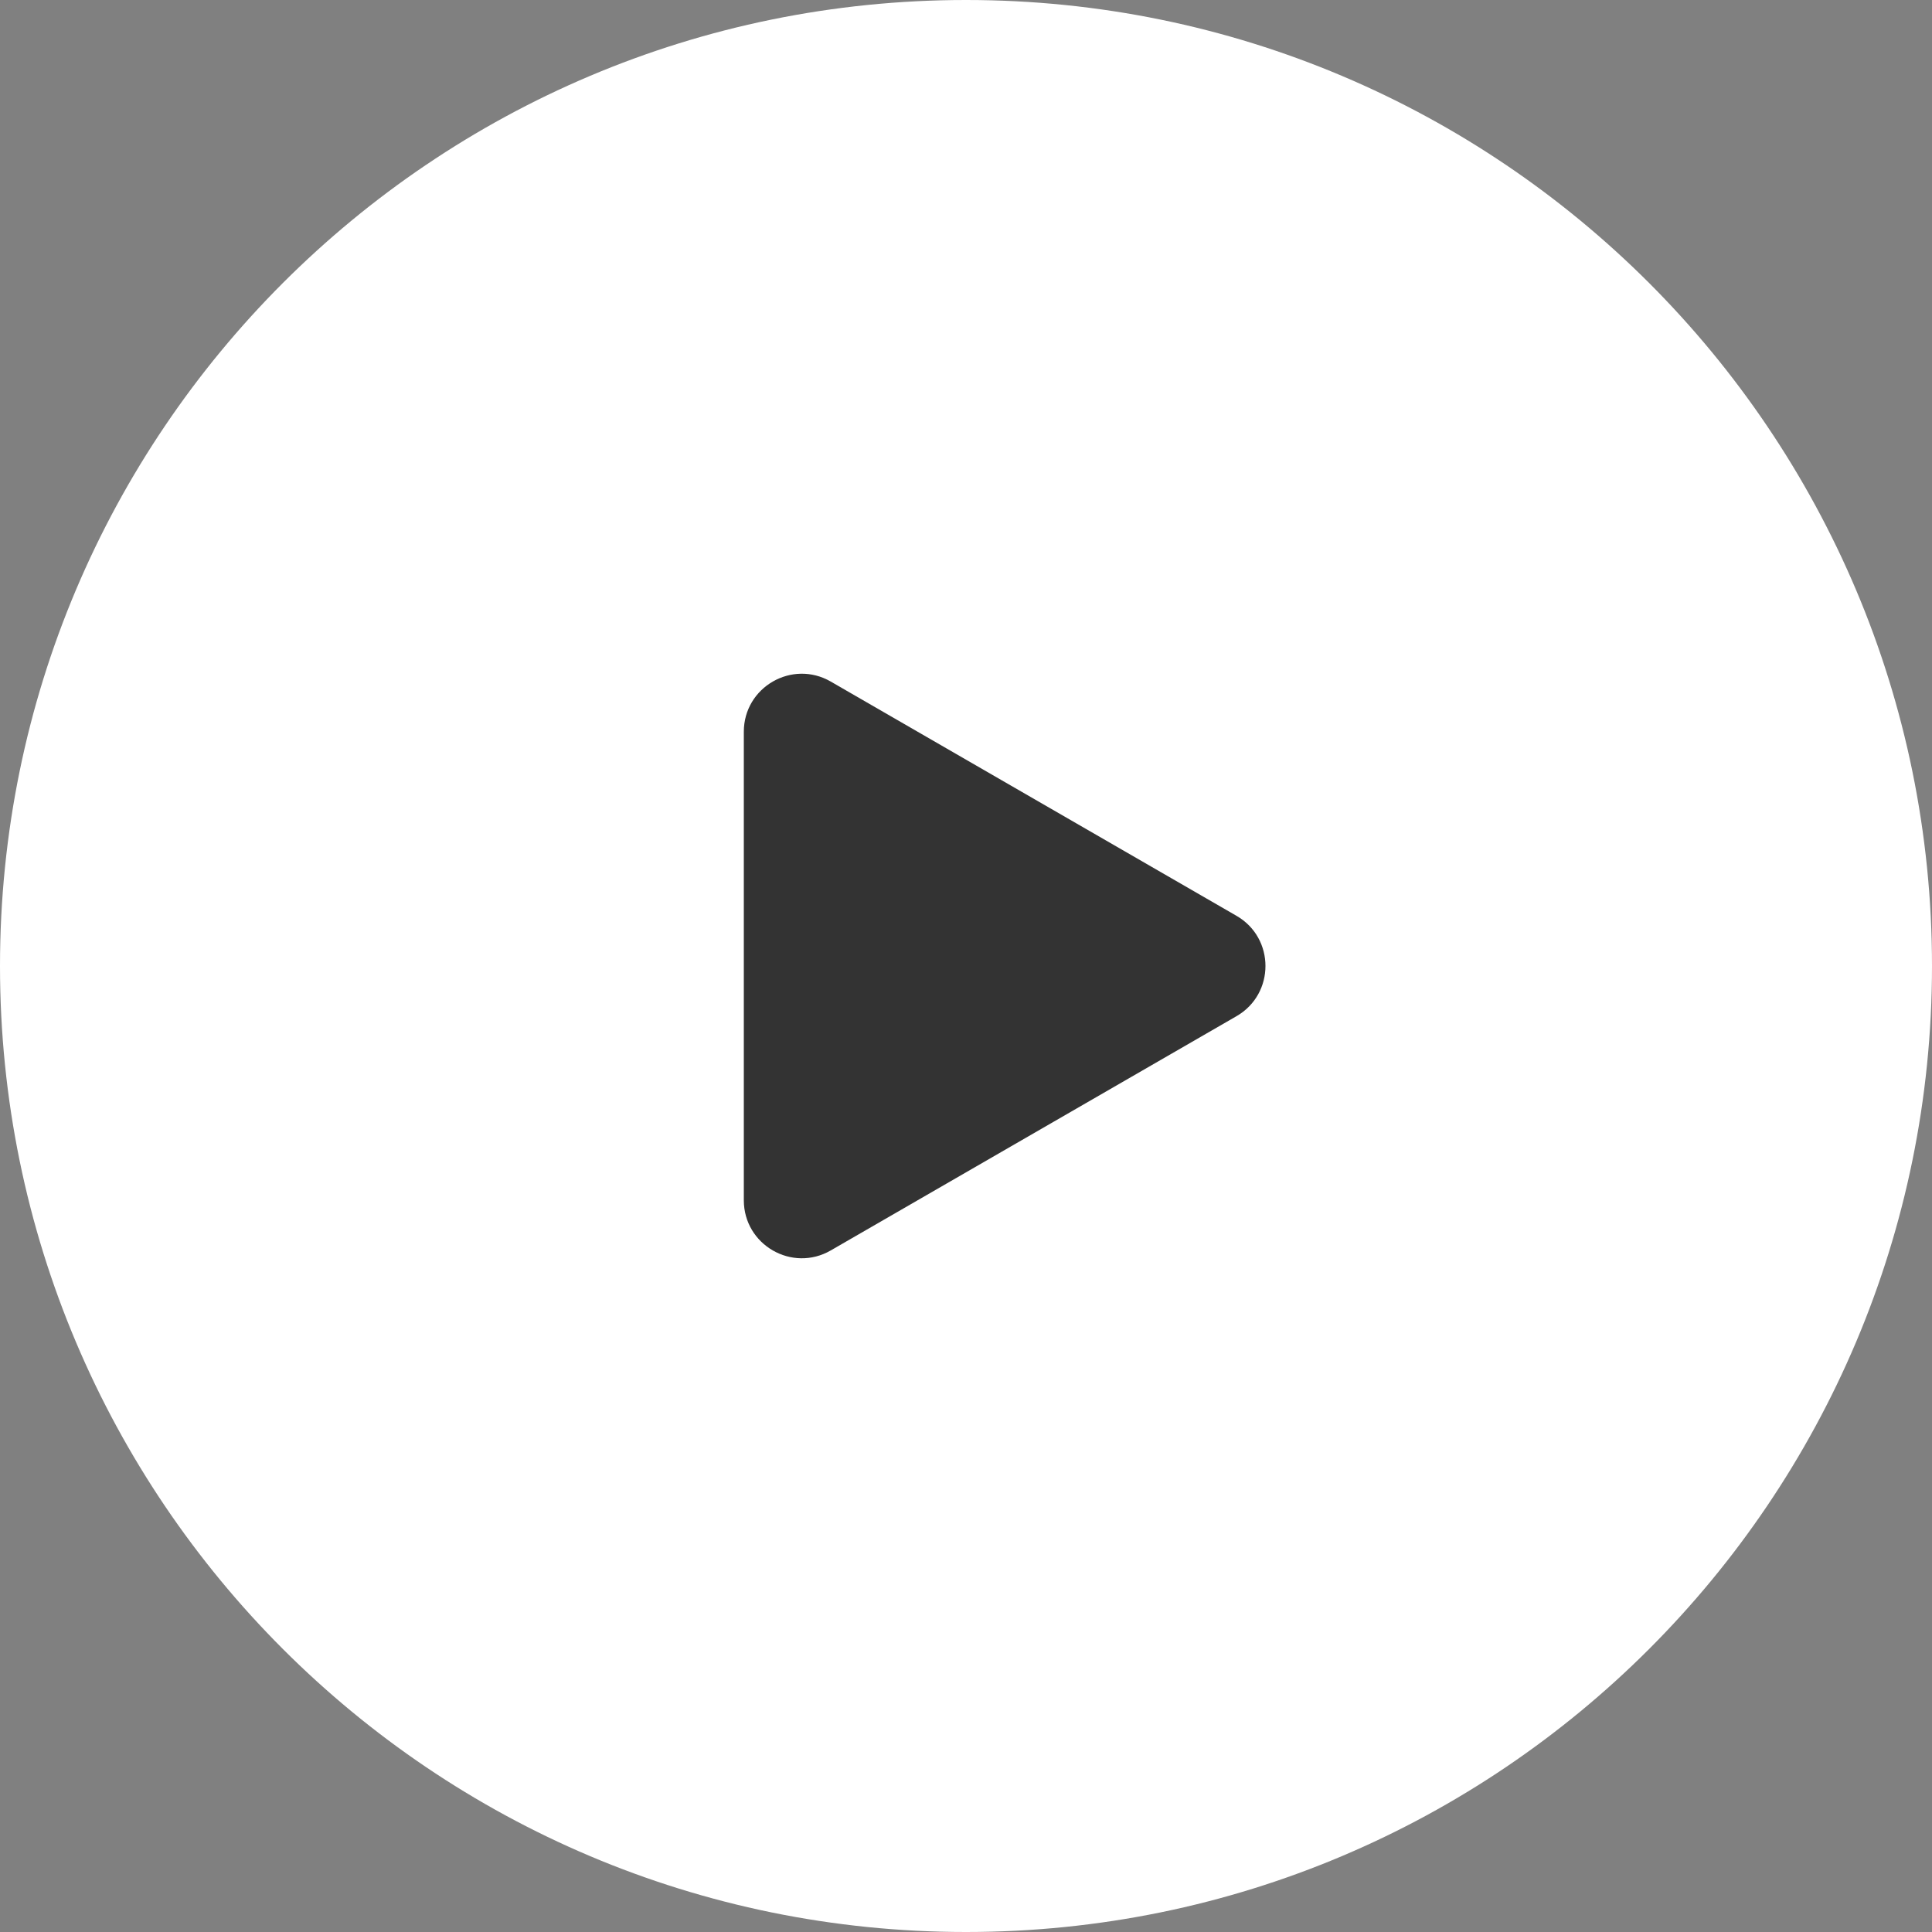 <svg width="100" height="100" viewBox="0 0 100 100" fill="none" xmlns="http://www.w3.org/2000/svg">
<rect x="0" y="0" width="100" height="100" fill="#808080" stroke="none"/>
<path d="M0 50C0 22.386 22.386 0 50 0C77.614 0 100 22.386 100 50C100 77.614 77.614 100 50 100C22.386 100 0 77.614 0 50Z" fill="white"/>
<g clip-path="url(#clip0_93_2151)">
<path d="M64 47.402C66 48.556 66 51.443 64 52.598L43 64.722C41 65.877 38.5 64.434 38.5 62.124L38.5 37.876C38.5 35.566 41 34.123 43 35.278L64 47.402Z" fill="#333333"/>
</g>
<defs>
<clipPath id="clip0_93_2151">
<rect width="27" height="32" fill="white" transform="translate(38.5 34)"/>
</clipPath>
</defs>
</svg>
